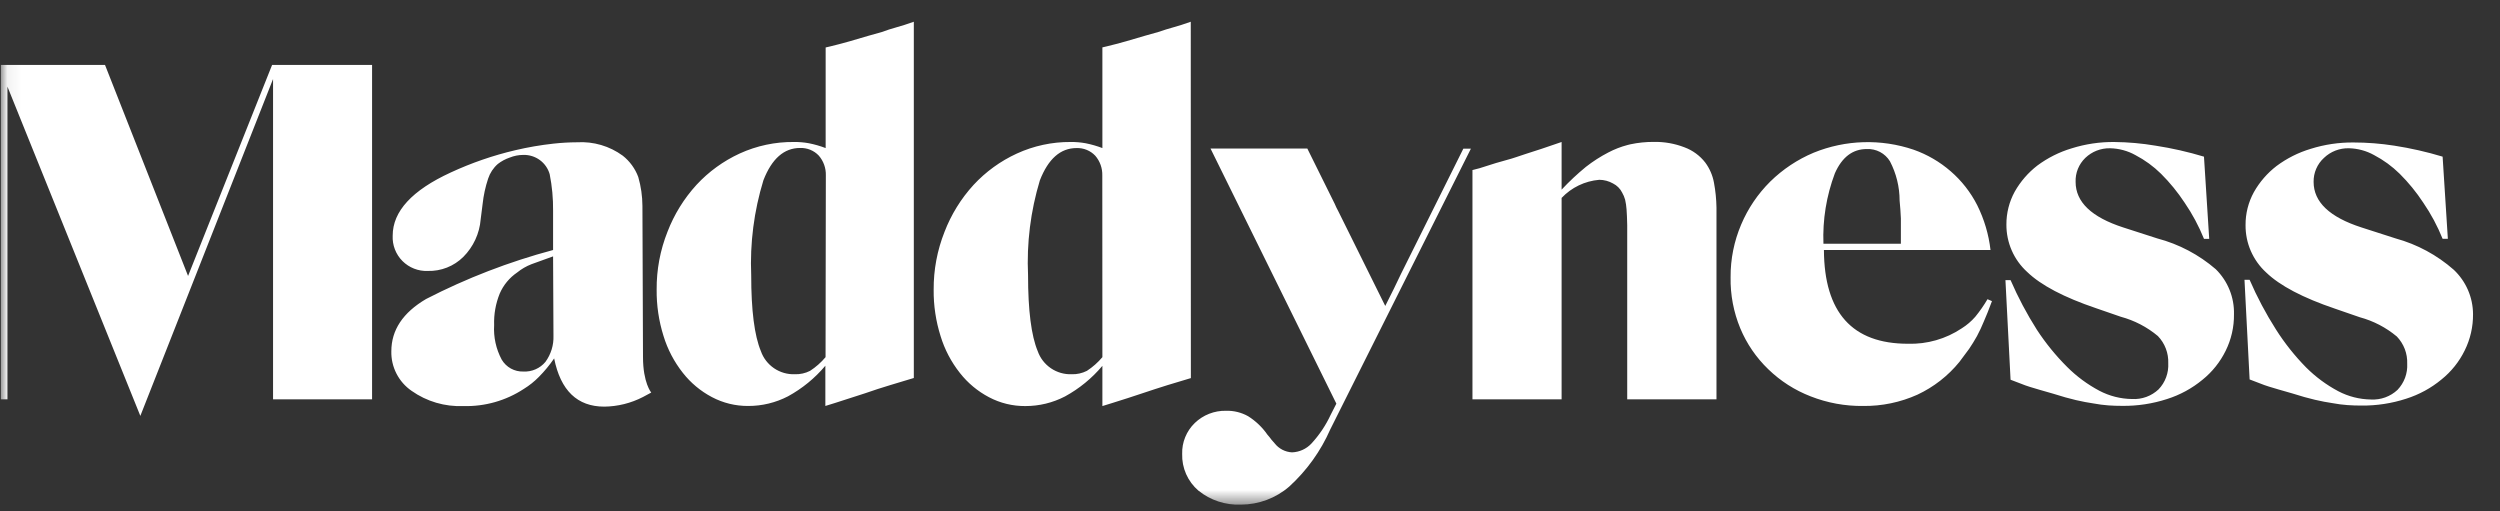 <svg width="176" height="36" viewBox="0 0 176 36" fill="none" xmlns="http://www.w3.org/2000/svg">
<rect x="0" y="0" width="176" height="36" fill="#333333" stroke="none"/>
<mask id="mask0_2302_435" style="mask-type:luminance" maskUnits="userSpaceOnUse" x="0" y="0" width="176" height="36">
<path d="M175.061 0.529H0.061V35.529H175.061V0.529Z" fill="white"/>
</mask>
<g mask="url(#mask0_2302_435)">
<path fill-rule="evenodd" clip-rule="evenodd" d="M61.083 2.535L62.119 2.243C62.414 2.129 62.743 2.023 63.107 1.923C63.471 1.824 63.879 1.693 64.333 1.53V26.611L62.691 27.106C62.114 27.278 61.514 27.473 60.892 27.69L58.786 28.369L58.105 28.58V25.748C57.37 26.623 56.478 27.353 55.475 27.901C54.61 28.349 53.649 28.582 52.674 28.58C51.783 28.586 50.905 28.372 50.118 27.955C49.324 27.537 48.627 26.956 48.074 26.251C47.461 25.476 46.999 24.594 46.711 23.651C46.38 22.596 46.217 21.496 46.228 20.391C46.217 18.997 46.476 17.614 46.991 16.318C47.459 15.098 48.153 13.977 49.035 13.011C49.894 12.083 50.93 11.333 52.081 10.804C53.276 10.259 54.577 9.983 55.891 9.996C56.245 9.992 56.598 10.021 56.947 10.085C57.349 10.165 57.743 10.278 58.126 10.424V3.342L58.473 3.261C58.85 3.171 59.289 3.055 59.788 2.915L61.083 2.535ZM57.028 26.108C57.438 25.842 57.805 25.517 58.119 25.144L58.139 12.346C58.154 11.836 57.977 11.339 57.642 10.954C57.474 10.776 57.269 10.637 57.042 10.544C56.815 10.452 56.571 10.409 56.327 10.417C55.195 10.417 54.334 11.175 53.744 12.692C53.081 14.857 52.79 17.118 52.885 19.38C52.885 21.851 53.112 23.632 53.567 24.723C53.739 25.212 54.063 25.632 54.492 25.924C54.921 26.216 55.433 26.364 55.952 26.346C56.325 26.359 56.696 26.278 57.028 26.108ZM13.24 19.427L7.393 4.572H0.061V28.111H0.524V6.099L9.88 29.279L19.223 5.563V28.111H26.194V4.572H19.155L13.24 19.427ZM45.227 14.498C45.224 13.809 45.125 13.123 44.934 12.461C44.715 11.871 44.338 11.352 43.843 10.961C42.915 10.282 41.777 9.948 40.627 10.017C40.071 10.019 39.516 10.051 38.964 10.112C38.06 10.211 37.164 10.365 36.279 10.574C34.715 10.941 33.192 11.467 31.734 12.142C29.008 13.396 27.645 14.878 27.645 16.589C27.629 16.918 27.681 17.247 27.8 17.554C27.918 17.862 28.099 18.142 28.332 18.375C28.565 18.609 28.844 18.792 29.152 18.912C29.459 19.033 29.789 19.088 30.119 19.074C30.58 19.087 31.039 19.006 31.467 18.837C31.896 18.668 32.286 18.413 32.613 18.09C33.325 17.378 33.76 16.437 33.84 15.435L33.976 14.362C34.041 13.755 34.171 13.156 34.364 12.577C34.494 12.178 34.73 11.821 35.046 11.544C35.296 11.35 35.577 11.198 35.877 11.096C36.184 10.971 36.513 10.906 36.845 10.906C37.261 10.895 37.67 11.023 38.005 11.268C38.341 11.514 38.585 11.865 38.698 12.264C38.867 13.114 38.947 13.978 38.937 14.844V17.601C35.841 18.427 32.843 19.584 29.996 21.05C28.365 22.01 27.55 23.236 27.55 24.73C27.537 25.275 27.661 25.815 27.91 26.301C28.158 26.787 28.524 27.204 28.974 27.514C30.038 28.266 31.323 28.643 32.627 28.587C34.135 28.628 35.619 28.206 36.879 27.378C37.264 27.141 37.618 26.858 37.935 26.536C38.333 26.135 38.693 25.699 39.012 25.233C39.466 27.496 40.643 28.627 42.542 28.627C43.491 28.616 44.424 28.383 45.267 27.948L45.847 27.636C45.847 27.636 45.267 26.957 45.267 25.131L45.227 14.498ZM38.964 23.637C38.987 24.296 38.788 24.944 38.398 25.477C38.211 25.703 37.972 25.882 37.702 26C37.433 26.118 37.139 26.171 36.845 26.156C36.538 26.166 36.234 26.093 35.965 25.945C35.696 25.796 35.473 25.578 35.318 25.314C34.92 24.568 34.736 23.727 34.787 22.883C34.761 22.124 34.896 21.367 35.182 20.663C35.442 20.064 35.867 19.551 36.409 19.183C36.712 18.937 37.052 18.74 37.417 18.599C37.749 18.472 38.255 18.289 38.937 18.049L38.964 23.637ZM83.83 1.53C83.376 1.693 82.966 1.824 82.603 1.923C82.24 2.023 81.906 2.127 81.601 2.236L80.566 2.528L79.271 2.908C78.772 3.048 78.333 3.164 77.956 3.254L77.608 3.336V10.424C77.225 10.278 76.831 10.165 76.429 10.085C76.081 10.022 75.727 9.992 75.373 9.996C74.065 9.988 72.772 10.266 71.584 10.811C70.433 11.339 69.398 12.089 68.538 13.018C67.656 13.983 66.962 15.105 66.494 16.324C65.98 17.621 65.72 19.004 65.73 20.398C65.719 21.503 65.883 22.603 66.215 23.657C66.502 24.601 66.964 25.483 67.578 26.258C68.13 26.963 68.827 27.544 69.622 27.962C70.408 28.378 71.286 28.593 72.177 28.587C73.152 28.59 74.113 28.357 74.978 27.908C75.982 27.36 76.874 26.63 77.608 25.755V28.587L78.29 28.376C79.062 28.136 79.764 27.91 80.395 27.697C81.027 27.484 81.626 27.29 82.194 27.113L83.837 26.618L83.83 1.53ZM77.608 25.144C77.294 25.517 76.927 25.842 76.518 26.108C76.185 26.277 75.814 26.359 75.441 26.346C74.922 26.364 74.411 26.216 73.982 25.924C73.553 25.632 73.228 25.212 73.056 24.723C72.602 23.632 72.375 21.851 72.375 19.38C72.271 17.122 72.552 14.863 73.206 12.699C73.797 11.182 74.657 10.424 75.789 10.424C76.034 10.415 76.278 10.459 76.504 10.551C76.731 10.643 76.935 10.783 77.104 10.96C77.439 11.346 77.616 11.843 77.602 12.352L77.608 25.144ZM97.522 21.539C97.957 20.683 98.328 19.93 98.632 19.278L103.02 10.465H103.552L93.651 30.23C92.982 31.756 92 33.124 90.768 34.249C89.824 35.07 88.614 35.523 87.361 35.526C86.277 35.571 85.213 35.221 84.369 34.541C83.997 34.222 83.701 33.825 83.503 33.377C83.305 32.929 83.21 32.443 83.225 31.954C83.213 31.551 83.286 31.149 83.439 30.775C83.591 30.401 83.82 30.063 84.11 29.781C84.401 29.5 84.746 29.278 85.124 29.13C85.502 28.982 85.905 28.91 86.312 28.919C86.854 28.903 87.391 29.035 87.865 29.3C88.403 29.638 88.867 30.081 89.228 30.603C89.328 30.713 89.421 30.829 89.507 30.949C89.577 31.04 89.652 31.126 89.732 31.207C89.878 31.395 90.064 31.55 90.275 31.66C90.487 31.77 90.72 31.834 90.959 31.846C91.477 31.827 91.968 31.605 92.322 31.228C92.88 30.624 93.34 29.937 93.685 29.191L94.08 28.417L85.221 10.458H92.036L93.964 14.349C94.032 14.518 94.121 14.695 94.216 14.871L97.522 21.539ZM120.05 11.443C119.672 10.956 119.164 10.584 118.585 10.37C117.901 10.106 117.172 9.977 116.438 9.99C115.878 9.986 115.322 10.043 114.776 10.159L114.584 10.207C114.111 10.33 113.654 10.508 113.221 10.736C112.666 11.024 112.139 11.363 111.647 11.748C111.042 12.243 110.47 12.779 109.937 13.351V9.996L108.52 10.479L107.408 10.838C107.201 10.914 106.975 10.986 106.758 11.055C106.642 11.092 106.528 11.129 106.421 11.164L105.317 11.477L104.159 11.843L103.661 11.972V28.111H109.937V13.934C110.633 13.198 111.576 12.744 112.588 12.658C112.928 12.66 113.26 12.749 113.556 12.916C113.833 13.054 114.058 13.278 114.196 13.554C114.288 13.712 114.359 13.881 114.408 14.057C114.459 14.28 114.493 14.507 114.509 14.736C114.531 15.021 114.547 15.394 114.556 15.856V16.277V28.111H120.84V14.613C120.831 14.026 120.772 13.44 120.663 12.862C120.571 12.348 120.36 11.862 120.05 11.443ZM138.108 23.114C138.464 22.89 138.785 22.616 139.061 22.299C139.379 21.909 139.666 21.496 139.92 21.064L140.234 21.199C140.025 21.765 139.834 22.243 139.662 22.632C139.519 22.984 139.358 23.329 139.178 23.664C139.004 23.976 138.82 24.275 138.626 24.56L137.944 25.477C137.146 26.459 136.134 27.248 134.987 27.785C133.786 28.325 132.481 28.596 131.164 28.58C129.898 28.595 128.641 28.365 127.463 27.901C126.352 27.471 125.339 26.822 124.485 25.993C123.638 25.178 122.967 24.198 122.516 23.114C122.044 21.974 121.811 20.749 121.834 19.515C121.825 18.242 122.079 16.98 122.578 15.808C123.055 14.679 123.75 13.652 124.621 12.787C125.503 11.92 126.541 11.229 127.682 10.75C129.926 9.836 132.426 9.761 134.72 10.539C135.677 10.877 136.56 11.39 137.324 12.054C138.099 12.723 138.736 13.538 139.198 14.45C139.69 15.438 140.006 16.505 140.132 17.601H128.404C128.427 22 130.397 24.2 134.319 24.2C135.665 24.241 136.99 23.861 138.108 23.114ZM131.423 10.492C130.427 10.492 129.678 11.062 129.174 12.203C128.579 13.786 128.305 15.47 128.37 17.159H133.822V16.141V15.38C133.812 15.163 133.801 14.957 133.787 14.763C133.774 14.568 133.756 14.355 133.733 14.124C133.732 13.16 133.499 12.21 133.052 11.354C132.883 11.078 132.643 10.852 132.356 10.7C132.069 10.549 131.746 10.477 131.423 10.492ZM151.881 16.787L149.476 16.012C147.241 15.288 146.123 14.22 146.123 12.808C146.111 12.494 146.166 12.182 146.283 11.89C146.402 11.599 146.579 11.336 146.805 11.117C147.037 10.895 147.31 10.721 147.608 10.604C147.909 10.488 148.228 10.431 148.55 10.438C149.175 10.45 149.789 10.615 150.334 10.92C150.996 11.266 151.603 11.708 152.134 12.231C152.757 12.851 153.313 13.534 153.797 14.268C154.342 15.065 154.798 15.918 155.16 16.814H155.528L155.16 11.029C154.043 10.692 152.905 10.433 151.751 10.255C150.793 10.093 149.822 10.007 148.848 9.997C147.828 9.987 146.812 10.139 145.838 10.445C144.971 10.705 144.157 11.114 143.431 11.653C142.782 12.154 142.24 12.78 141.836 13.494C141.448 14.203 141.246 15 141.251 15.809C141.247 16.437 141.375 17.059 141.627 17.634C141.878 18.21 142.251 18.726 142.717 19.149C143.684 20.082 145.304 20.933 147.574 21.702L149.306 22.3C150.263 22.559 151.155 23.022 151.915 23.658C152.16 23.912 152.35 24.212 152.475 24.541C152.601 24.87 152.658 25.221 152.645 25.572C152.663 25.909 152.612 26.246 152.495 26.562C152.378 26.879 152.197 27.168 151.963 27.412C151.714 27.646 151.421 27.826 151.1 27.943C150.779 28.06 150.437 28.11 150.097 28.091C149.293 28.082 148.504 27.881 147.793 27.508C146.96 27.065 146.197 26.502 145.531 25.837C144.73 25.04 144.016 24.161 143.397 23.216C142.689 22.101 142.069 20.932 141.544 19.72H141.183L141.544 26.733L142.274 27.012C142.471 27.093 142.682 27.168 142.9 27.236C143.118 27.304 143.336 27.372 143.582 27.44L144.549 27.718C145.163 27.913 145.694 28.062 146.143 28.166C146.594 28.27 147.01 28.349 147.391 28.404C147.733 28.468 148.079 28.514 148.427 28.54C148.75 28.562 149.078 28.573 149.415 28.573C150.483 28.584 151.547 28.422 152.563 28.091C153.474 27.803 154.322 27.342 155.057 26.733C155.743 26.181 156.297 25.485 156.686 24.697C157.081 23.899 157.282 23.02 157.272 22.13C157.287 21.541 157.182 20.956 156.961 20.409C156.741 19.863 156.411 19.367 155.99 18.952C154.803 17.929 153.398 17.188 151.881 16.787ZM168.656 16.786C170.17 17.202 171.568 17.957 172.745 18.992C173.171 19.394 173.509 19.877 173.743 20.412C173.976 20.948 174.098 21.525 174.101 22.109C174.111 22.998 173.91 23.878 173.514 24.675C173.127 25.464 172.571 26.16 171.885 26.712C171.151 27.321 170.304 27.782 169.392 28.07C168.376 28.401 167.313 28.563 166.243 28.552C165.908 28.552 165.578 28.541 165.256 28.518C164.907 28.493 164.562 28.447 164.22 28.383C163.838 28.328 163.422 28.249 162.973 28.145C162.523 28.041 161.991 27.892 161.378 27.697L160.41 27.419C160.165 27.351 159.947 27.283 159.729 27.215C159.511 27.147 159.3 27.072 159.101 26.991L158.373 26.712L158.012 19.699H158.373C158.897 20.911 159.518 22.08 160.227 23.195C160.839 24.159 161.552 25.055 162.353 25.87C163.02 26.536 163.782 27.099 164.614 27.541C165.326 27.915 166.114 28.115 166.919 28.125C167.26 28.143 167.6 28.093 167.922 27.976C168.243 27.859 168.537 27.679 168.786 27.446C169.018 27.201 169.199 26.912 169.317 26.596C169.434 26.279 169.485 25.942 169.467 25.606C169.48 25.254 169.423 24.904 169.298 24.575C169.171 24.246 168.981 23.945 168.738 23.691C167.977 23.055 167.087 22.592 166.127 22.333L164.397 21.735C162.126 20.966 160.505 20.115 159.539 19.183C159.074 18.758 158.707 18.241 158.456 17.666C158.206 17.09 158.081 16.469 158.087 15.842C158.081 15.033 158.283 14.236 158.673 13.527C159.075 12.813 159.618 12.187 160.268 11.687C160.993 11.147 161.806 10.738 162.673 10.478C163.647 10.172 164.663 10.021 165.685 10.03C166.646 10.031 167.604 10.106 168.554 10.254C169.707 10.433 170.845 10.691 171.96 11.028L172.329 16.813H171.96C171.6 15.918 171.143 15.064 170.597 14.267C170.116 13.533 169.559 12.85 168.935 12.23C168.404 11.707 167.797 11.265 167.137 10.919C166.591 10.614 165.977 10.449 165.351 10.437C165.03 10.431 164.709 10.487 164.411 10.603C164.112 10.72 163.838 10.894 163.607 11.116C163.371 11.331 163.185 11.592 163.06 11.884C162.934 12.175 162.872 12.49 162.878 12.807C162.878 14.219 164.002 15.287 166.25 16.012L168.656 16.786Z" fill="white"/>
</g>
</svg>
